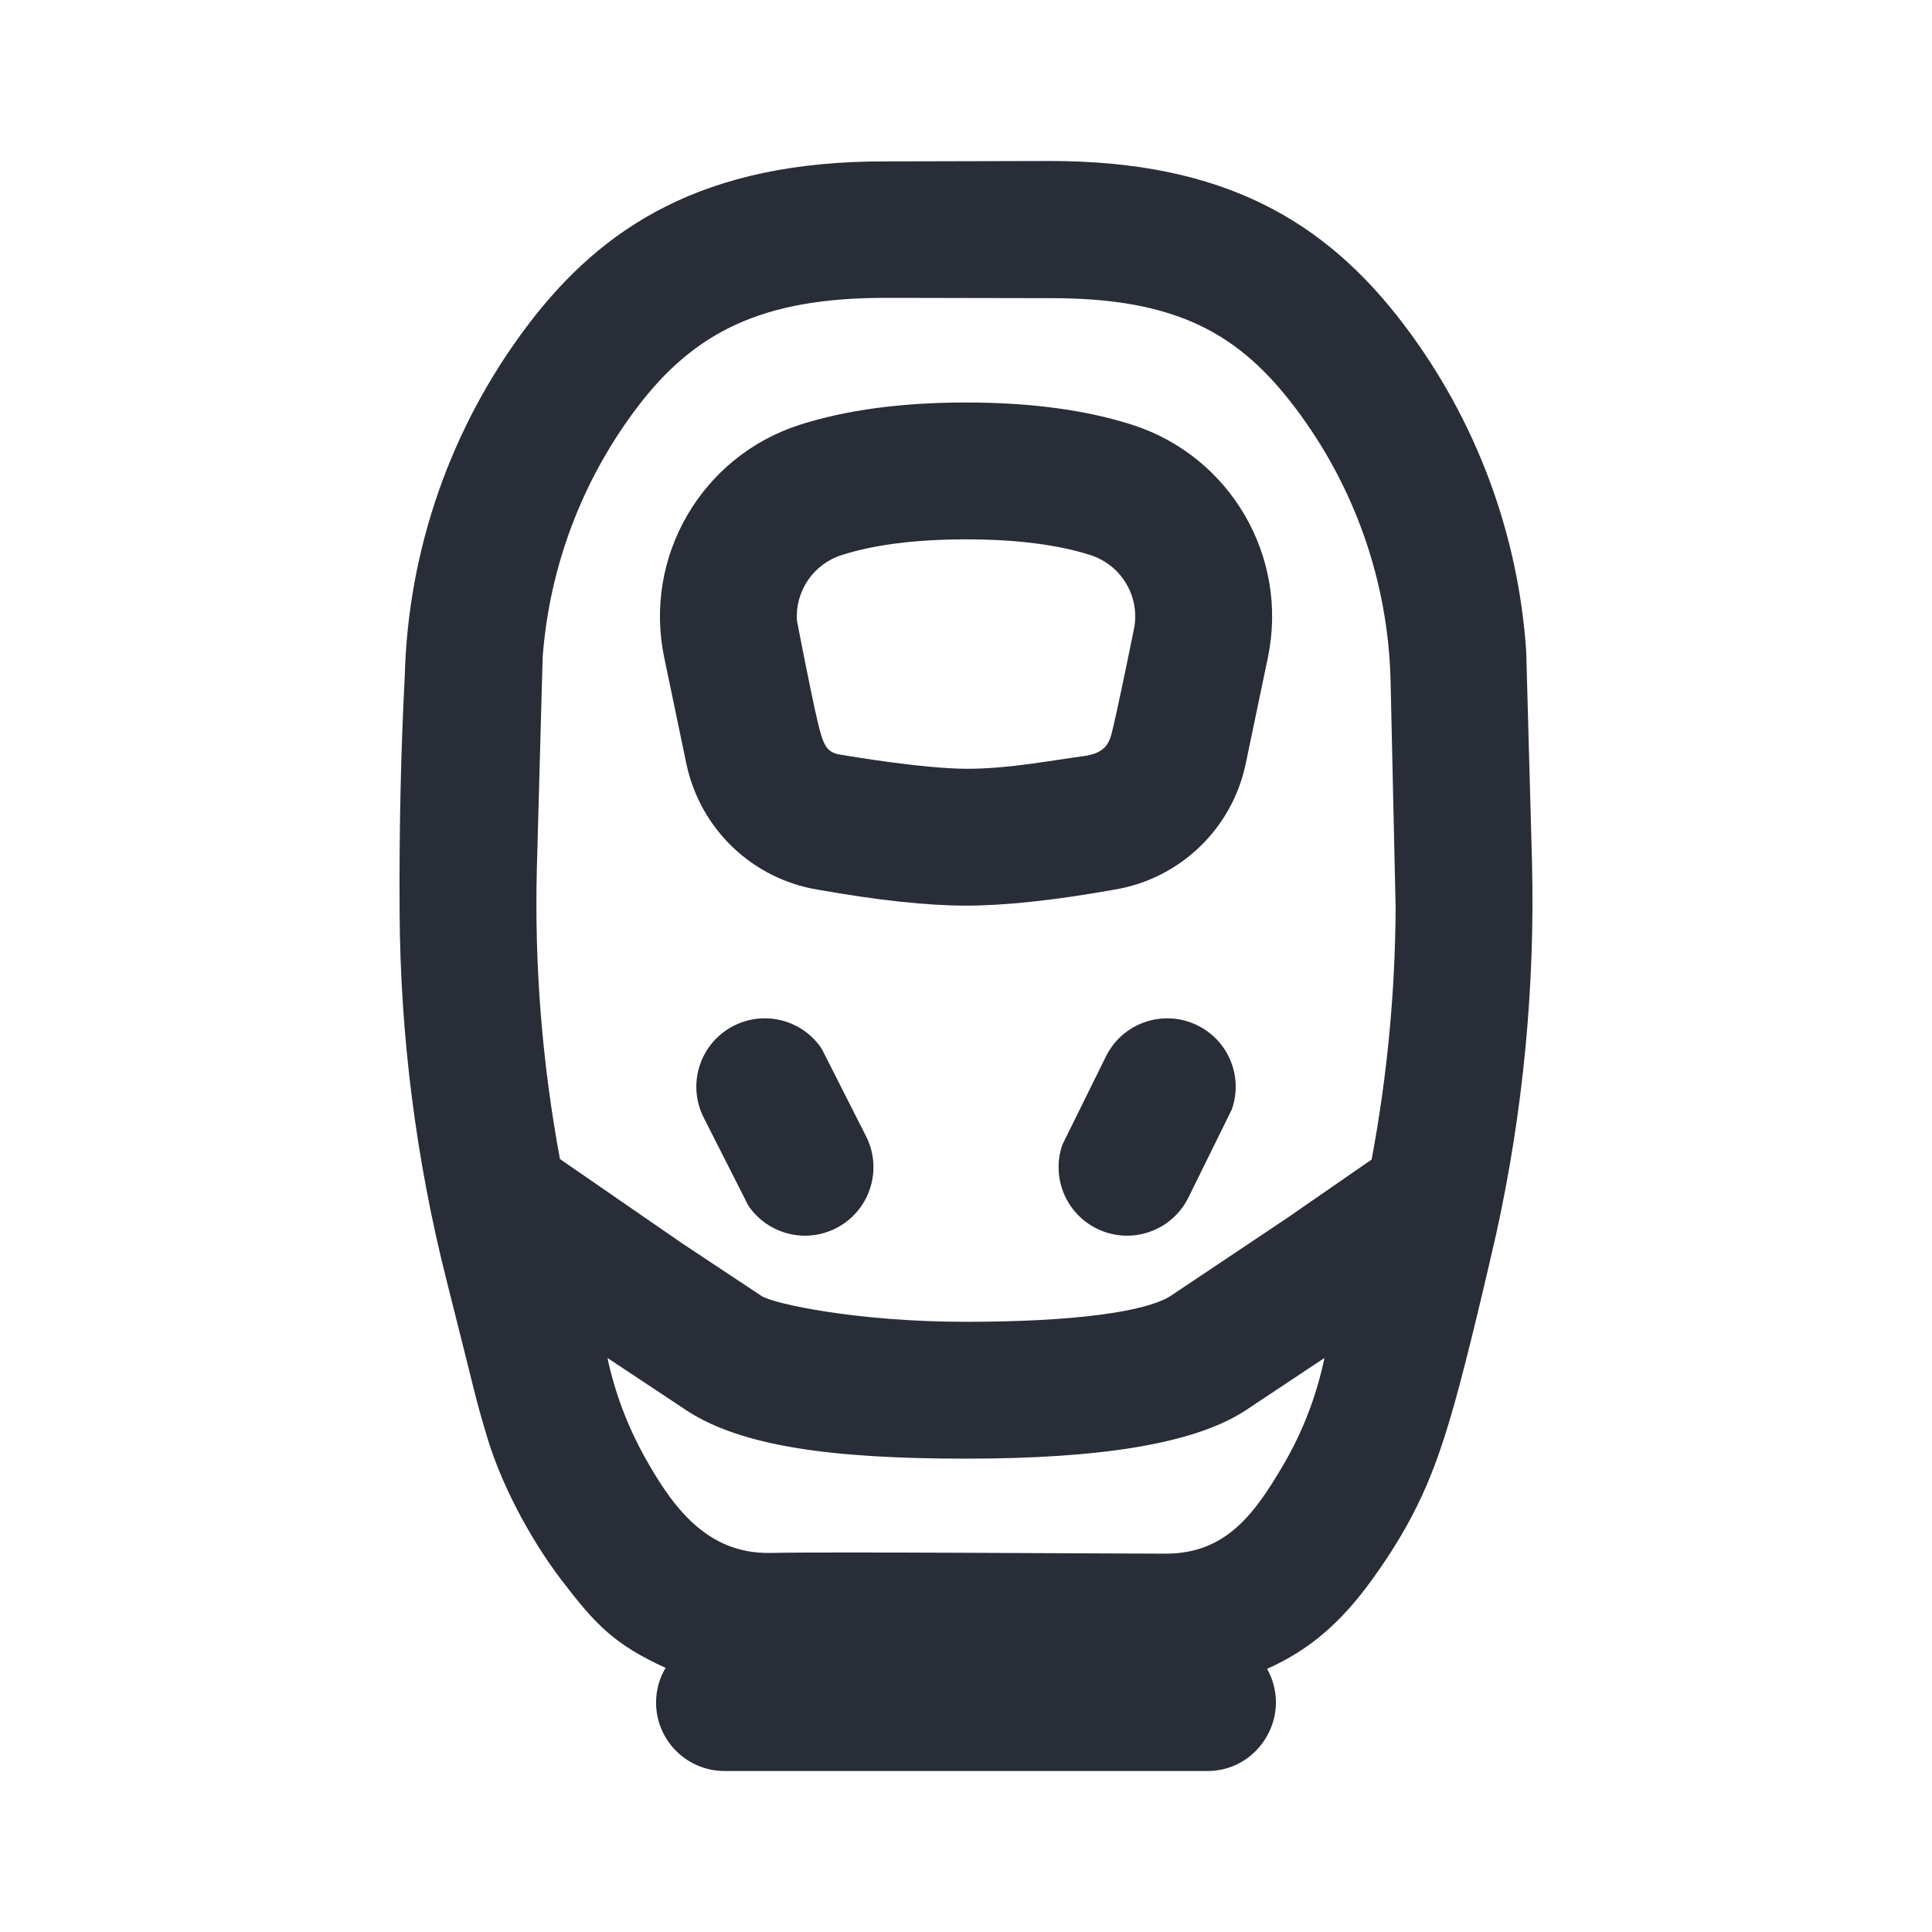 <svg width="24" height="24" viewBox="0 0 24 24" fill="none" xmlns="http://www.w3.org/2000/svg">
<path fill-rule="evenodd" clip-rule="evenodd" d="M13.046 2C15.217 2 16.474 2.756 17.446 4.041C18.336 5.218 18.86 6.625 18.959 8.089L19.031 10.702C19.07 12.255 18.921 13.808 18.587 15.325C18.348 16.37 18.161 17.122 18.026 17.581C17.823 18.27 17.602 18.853 17.042 19.626C16.654 20.162 16.264 20.497 15.74 20.731C15.81 20.854 15.85 20.997 15.85 21.15C15.85 21.583 15.499 22 15 22H9C8.531 22 8.15 21.619 8.15 21.15C8.15 20.992 8.193 20.845 8.268 20.719C7.633 20.428 7.401 20.186 6.978 19.632C6.555 19.077 6.216 18.402 6.052 17.854C5.888 17.305 5.928 17.407 5.548 15.908C5.168 14.408 4.972 12.87 4.964 11.325C4.958 10.295 4.98 9.321 5.028 8.403C5.068 6.827 5.601 5.302 6.555 4.041C7.483 2.814 8.74 2 11 2.005L13.046 2ZM16.453 16.869L15.46 17.529C14.825 17.936 13.67 18.12 11.997 18.12C10.324 18.12 9.217 17.964 8.541 17.529L7.546 16.869C7.64 17.309 7.799 17.726 8.02 18.12C8.353 18.711 8.778 19.308 9.572 19.291C10.367 19.275 13.74 19.3 14.481 19.3C15.222 19.3 15.579 18.817 15.941 18.199C16.183 17.787 16.353 17.344 16.453 16.869ZM11 3.7C9.481 3.7 8.632 4.113 7.911 5.066C7.229 5.969 6.824 7.045 6.741 8.165L6.669 10.788C6.638 11.999 6.735 13.209 6.956 14.398L8.475 15.446L9.46 16.099C9.612 16.197 10.647 16.42 11.997 16.42C13.347 16.42 14.235 16.295 14.541 16.099L15.99 15.13L17.039 14.404C17.232 13.372 17.332 12.325 17.337 11.275L17.274 8.446C17.243 7.225 16.829 6.044 16.09 5.066C15.402 4.157 14.631 3.7 13.046 3.704L11 3.7ZM14.88 12.74C15.268 12.934 15.443 13.383 15.302 13.782L14.761 14.88C14.551 15.3 14.04 15.47 13.62 15.26C13.233 15.066 13.058 14.617 13.198 14.218L13.74 13.12C13.95 12.7 14.46 12.53 14.88 12.74ZM10.207 13.027L10.761 14.12C10.97 14.54 10.8 15.05 10.38 15.26C9.993 15.454 9.528 15.324 9.294 14.973L8.74 13.88C8.53 13.46 8.7 12.95 9.12 12.74C9.508 12.546 9.973 12.676 10.207 13.027ZM12 5C12.803 5 13.492 5.093 14.068 5.278C15.285 5.67 16.011 6.917 15.75 8.168L15.475 9.486C15.306 10.296 14.656 10.919 13.84 11.052C13.098 11.184 12.485 11.25 12 11.25C11.516 11.25 10.903 11.184 10.161 11.052C9.345 10.919 8.695 10.296 8.526 9.486L8.251 8.168C7.99 6.917 8.715 5.67 9.932 5.278C10.508 5.093 11.198 5 12 5ZM12 6.7C11.364 6.7 10.848 6.769 10.453 6.896C10.099 7.01 9.875 7.35 9.9 7.712C10.031 8.384 10.118 8.807 10.161 8.981C10.225 9.242 10.261 9.346 10.435 9.374C10.61 9.403 11.473 9.547 12 9.55C12.527 9.553 13.115 9.437 13.454 9.394C13.793 9.351 13.793 9.169 13.84 8.981C13.87 8.855 13.953 8.469 14.085 7.821C14.169 7.421 13.937 7.022 13.547 6.896C13.153 6.769 12.637 6.7 12 6.7Z" fill="#282D37"/>
</svg>
